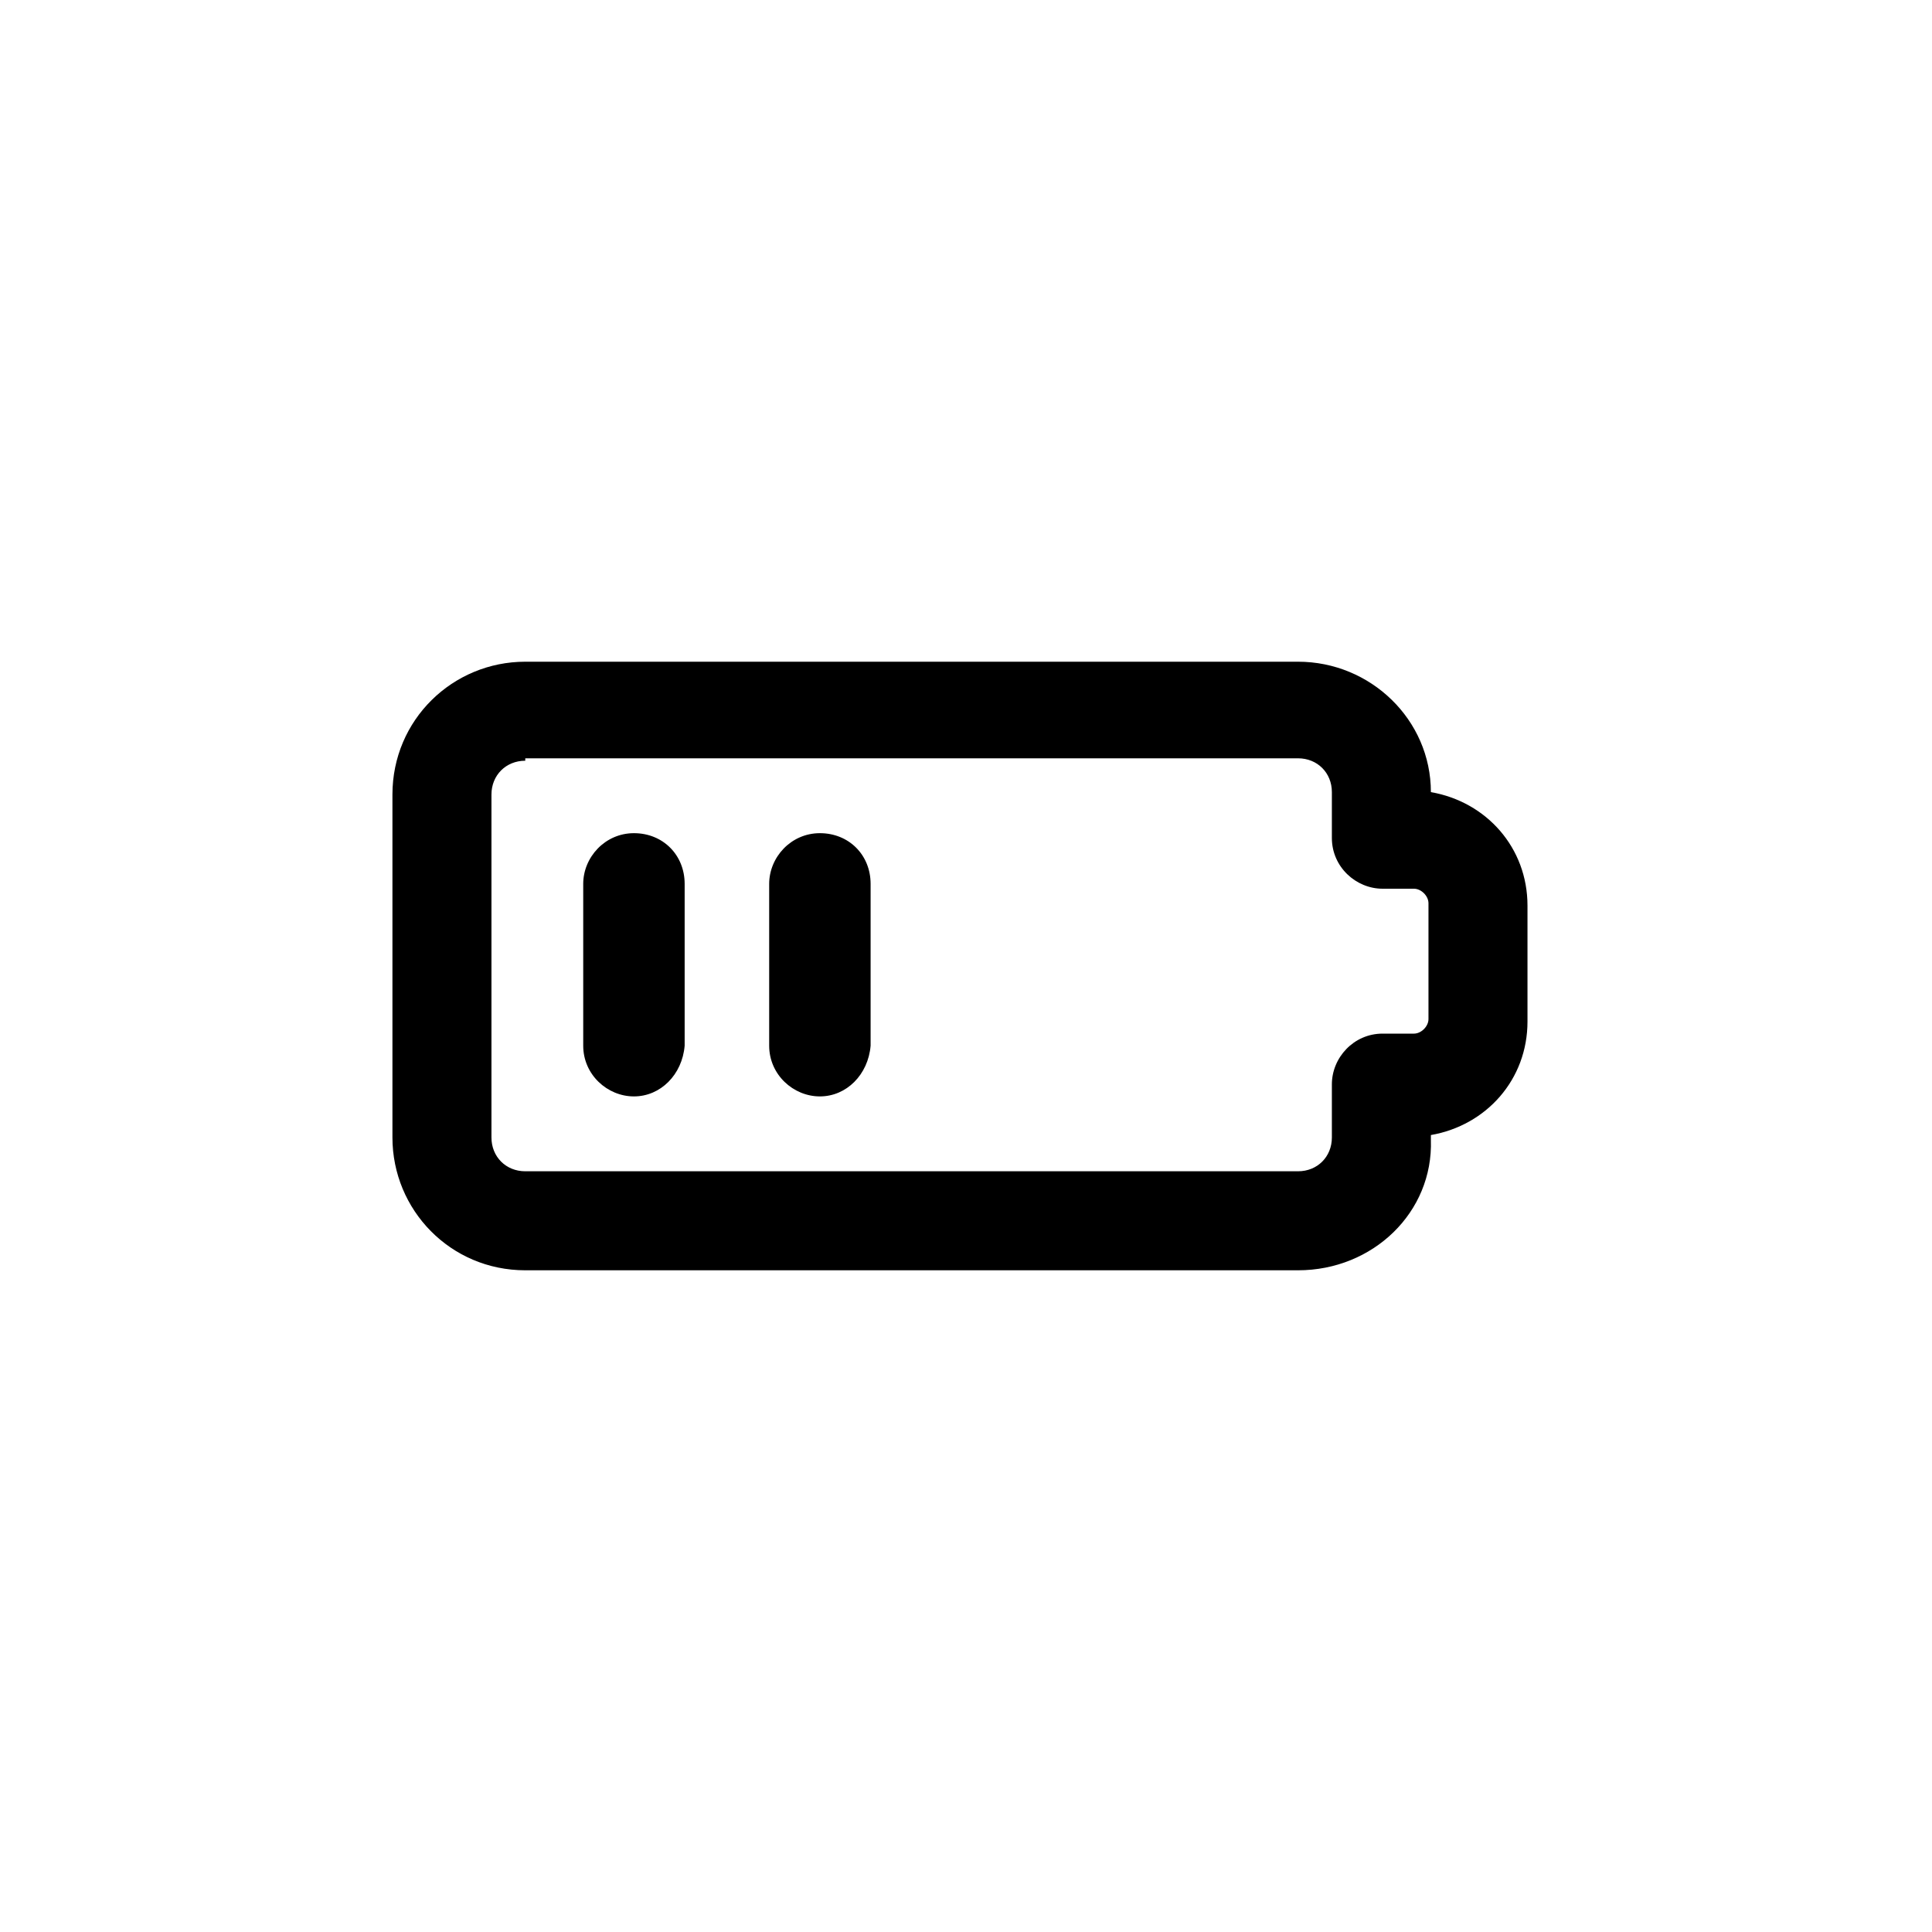 <?xml version="1.0" encoding="utf-8"?>
<!-- Uploaded to: SVG Repo, www.svgrepo.com, Generator: SVG Repo Mixer Tools -->
<svg fill="#000000" width="800px" height="800px" viewBox="-6.5 0 32 32" version="1.1" xmlns="http://www.w3.org/2000/svg">
<title>battery-half</title>
<path d="M15 21.040h-12.8c-1.24 0-2.2-1-2.2-2.2v-5.68c0-1.24 1-2.2 2.2-2.2h12.8c1.2 0 2.2 0.96 2.2 2.16 0.92 0.16 1.6 0.92 1.6 1.88v1.92c0 0.96-0.68 1.72-1.6 1.88v0.080c0.040 1.2-0.96 2.16-2.2 2.16zM2.2 12.6c-0.32 0-0.56 0.24-0.56 0.56v5.68c0 0.32 0.24 0.56 0.56 0.56h12.8c0.32 0 0.56-0.24 0.56-0.56v-0.88c0-0.44 0.36-0.84 0.84-0.84h0.52c0.12 0 0.24-0.12 0.24-0.24v-1.92c0-0.12-0.12-0.24-0.24-0.24h-0.52c-0.44 0-0.84-0.36-0.84-0.84v-0.76c0-0.32-0.24-0.56-0.56-0.56h-12.8zM4 18.16c-0.44 0-0.84-0.36-0.84-0.84v-2.68c0-0.44 0.36-0.84 0.84-0.84s0.84 0.36 0.84 0.84v2.68c-0.040 0.48-0.4 0.84-0.84 0.84zM7.080 18.16c-0.44 0-0.84-0.36-0.84-0.84v-2.68c0-0.44 0.36-0.84 0.84-0.84s0.84 0.36 0.84 0.84v2.68c-0.040 0.48-0.4 0.84-0.84 0.84z"></path>
</svg>